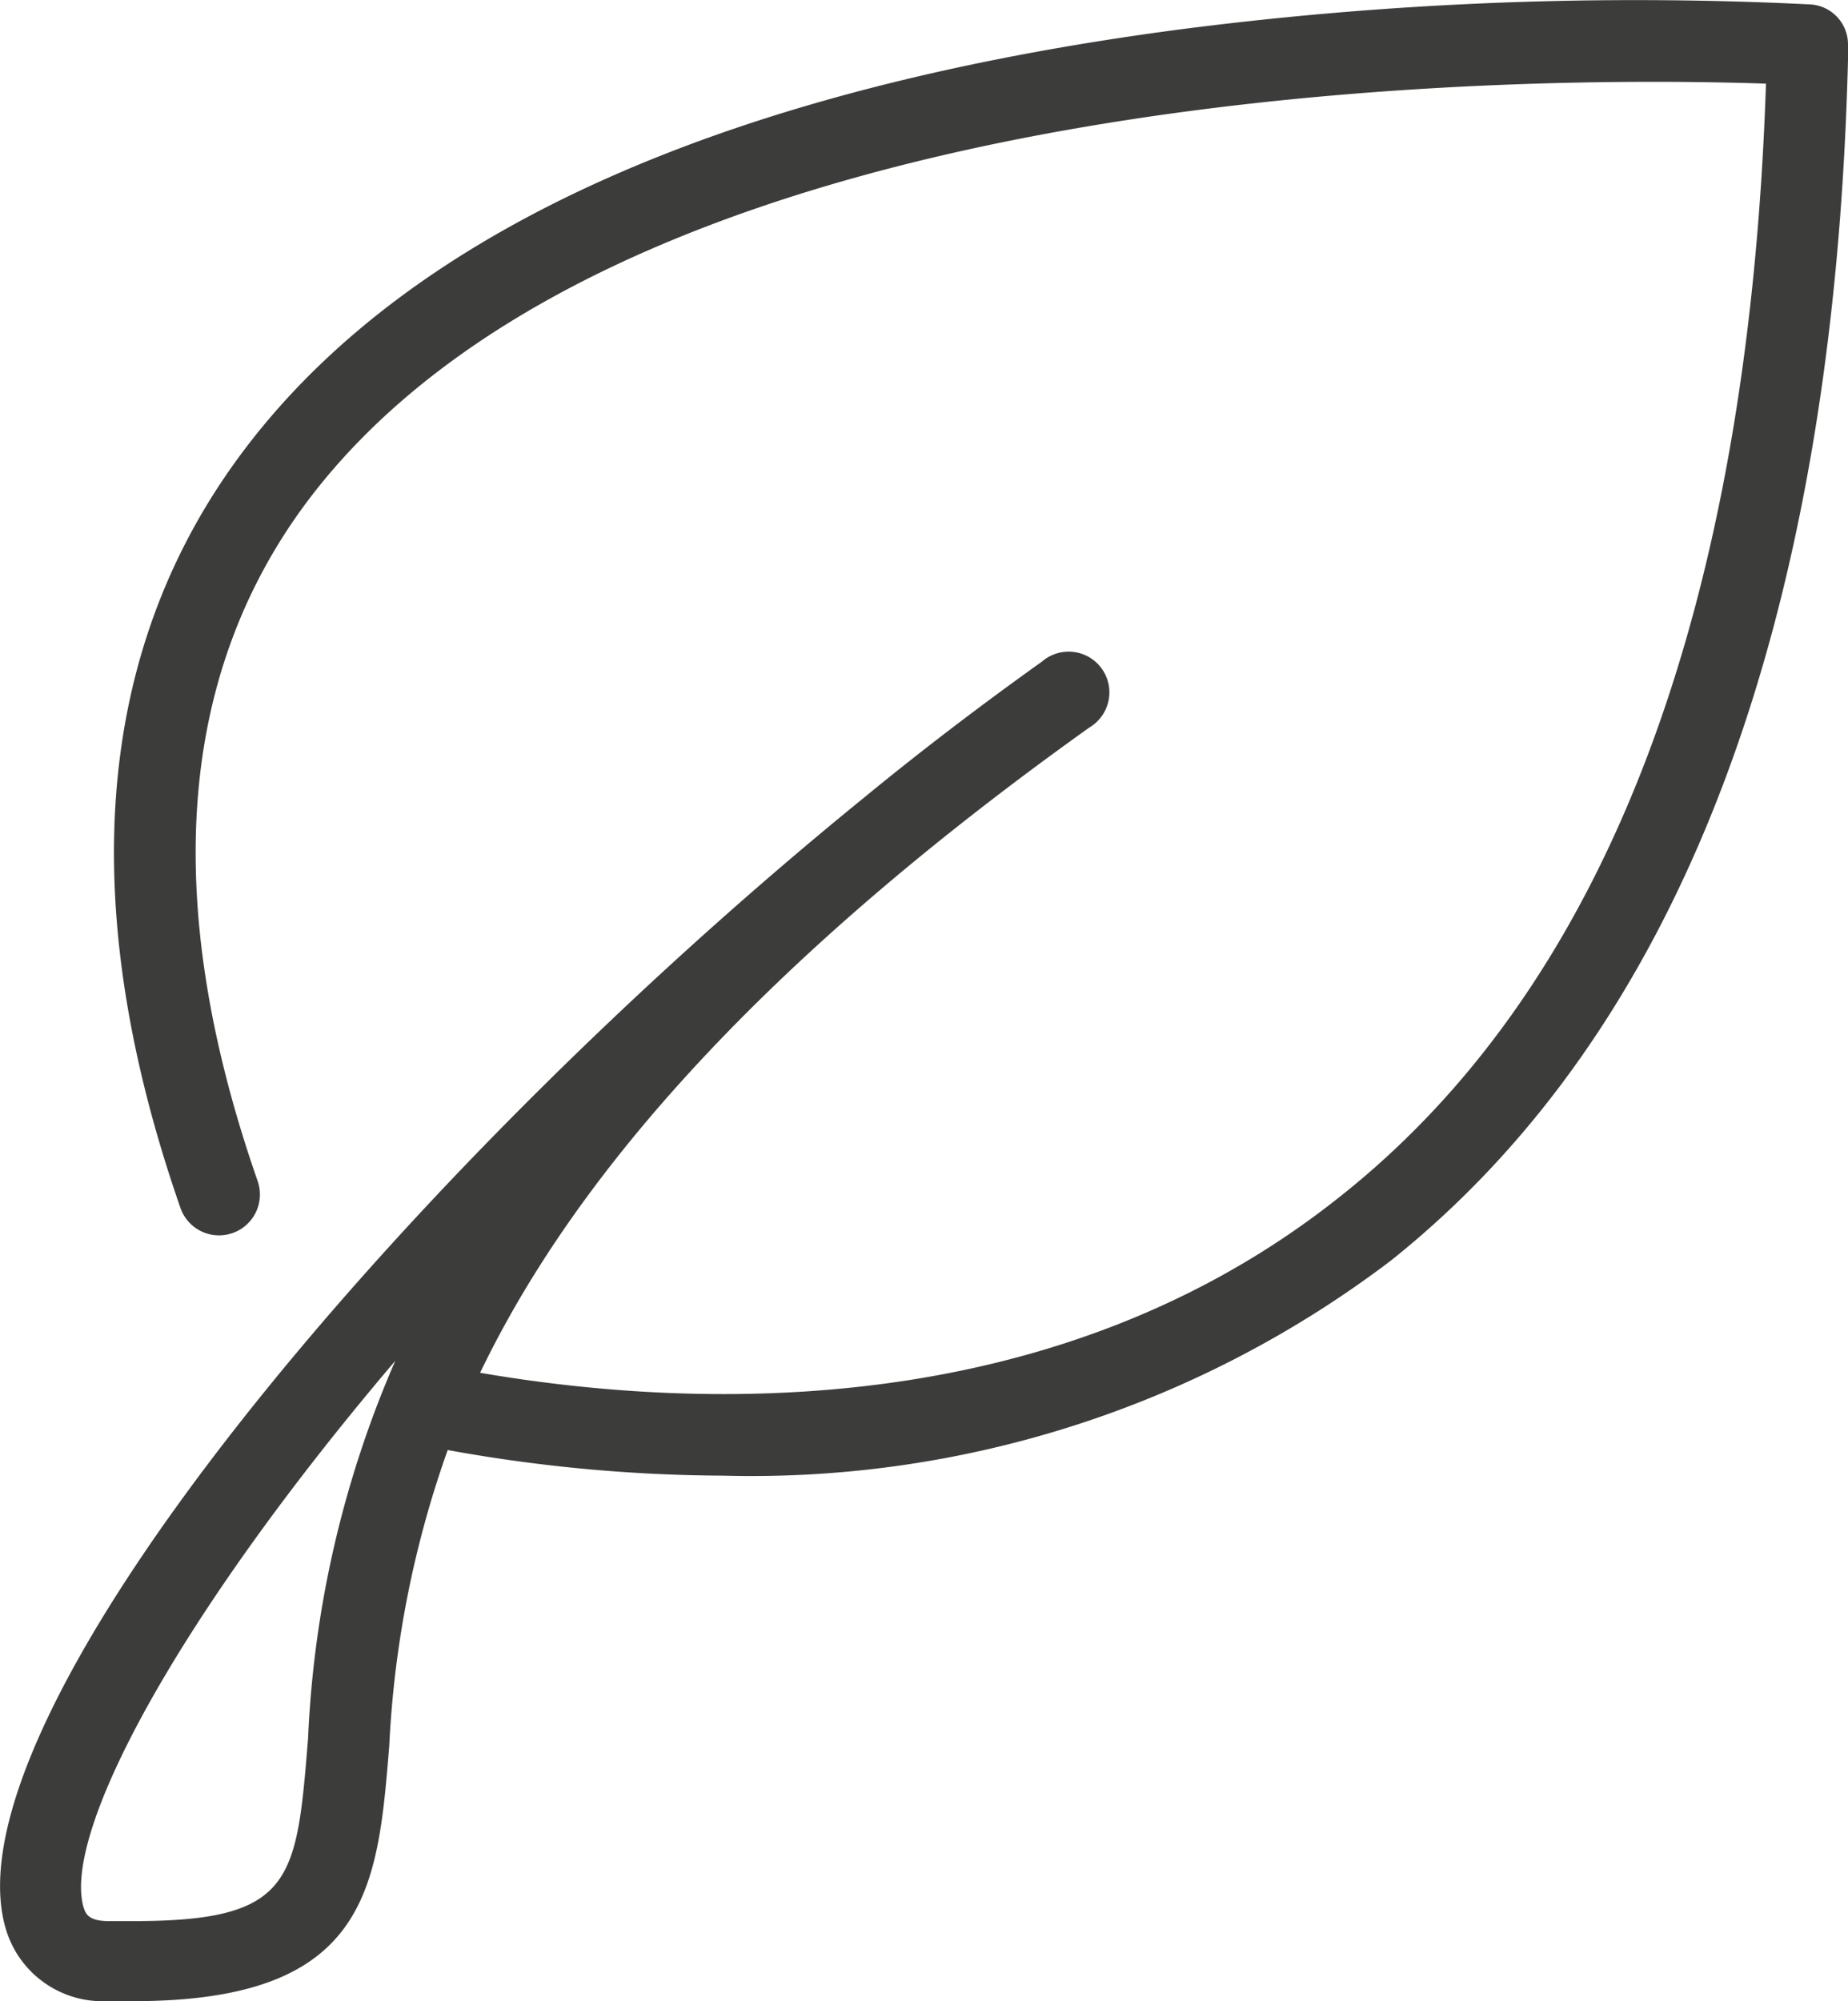 <svg xmlns="http://www.w3.org/2000/svg" viewBox="0 0 46.19 50"><defs><style>.cls-1{fill:#3c3c3b;}</style></defs><g id="Layer_2" data-name="Layer 2"><g id="Design"><path class="cls-1" d="M45.24.11A88.8,88.8,0,0,0,29.53.73C18.17,2.22,10.3,5.73,6.15,11.18c-3.76,4.93-4.31,11.33-1.64,19a1,1,0,1,0,1.93-.67c-2.44-7-2-12.75,1.33-17.1C16,1.68,39.11,1.92,44.14,2.09c-.44,13.2-4,22.55-10.65,27.81C26.38,35.56,17.42,35.23,12,34.3c2.13-4.43,6.4-9.82,15.21-16.11l.09-.06h0a1,1,0,1,0-1.18-1.66l-.09.07h0c-1.61,1.15-3.07,2.27-4.41,3.37C9.87,29.45-1.43,43,.15,48.21A2.52,2.52,0,0,0,2.66,50h.67c5.88,0,6.11-2.82,6.4-6.39a25.64,25.64,0,0,1,1.46-7.38,39.32,39.32,0,0,0,6.88.64A26.43,26.43,0,0,0,34.76,31.5c7.22-5.75,11.07-15.84,11.43-30V1.12A1,1,0,0,0,45.24.11ZM7.7,43.44C7.41,47,7.33,48,3.33,48H2.72c-.53,0-.58-.2-.63-.34C1.55,45.81,4.41,40.43,9.88,34A26.5,26.5,0,0,0,7.7,43.44Z"/></g></g></svg>